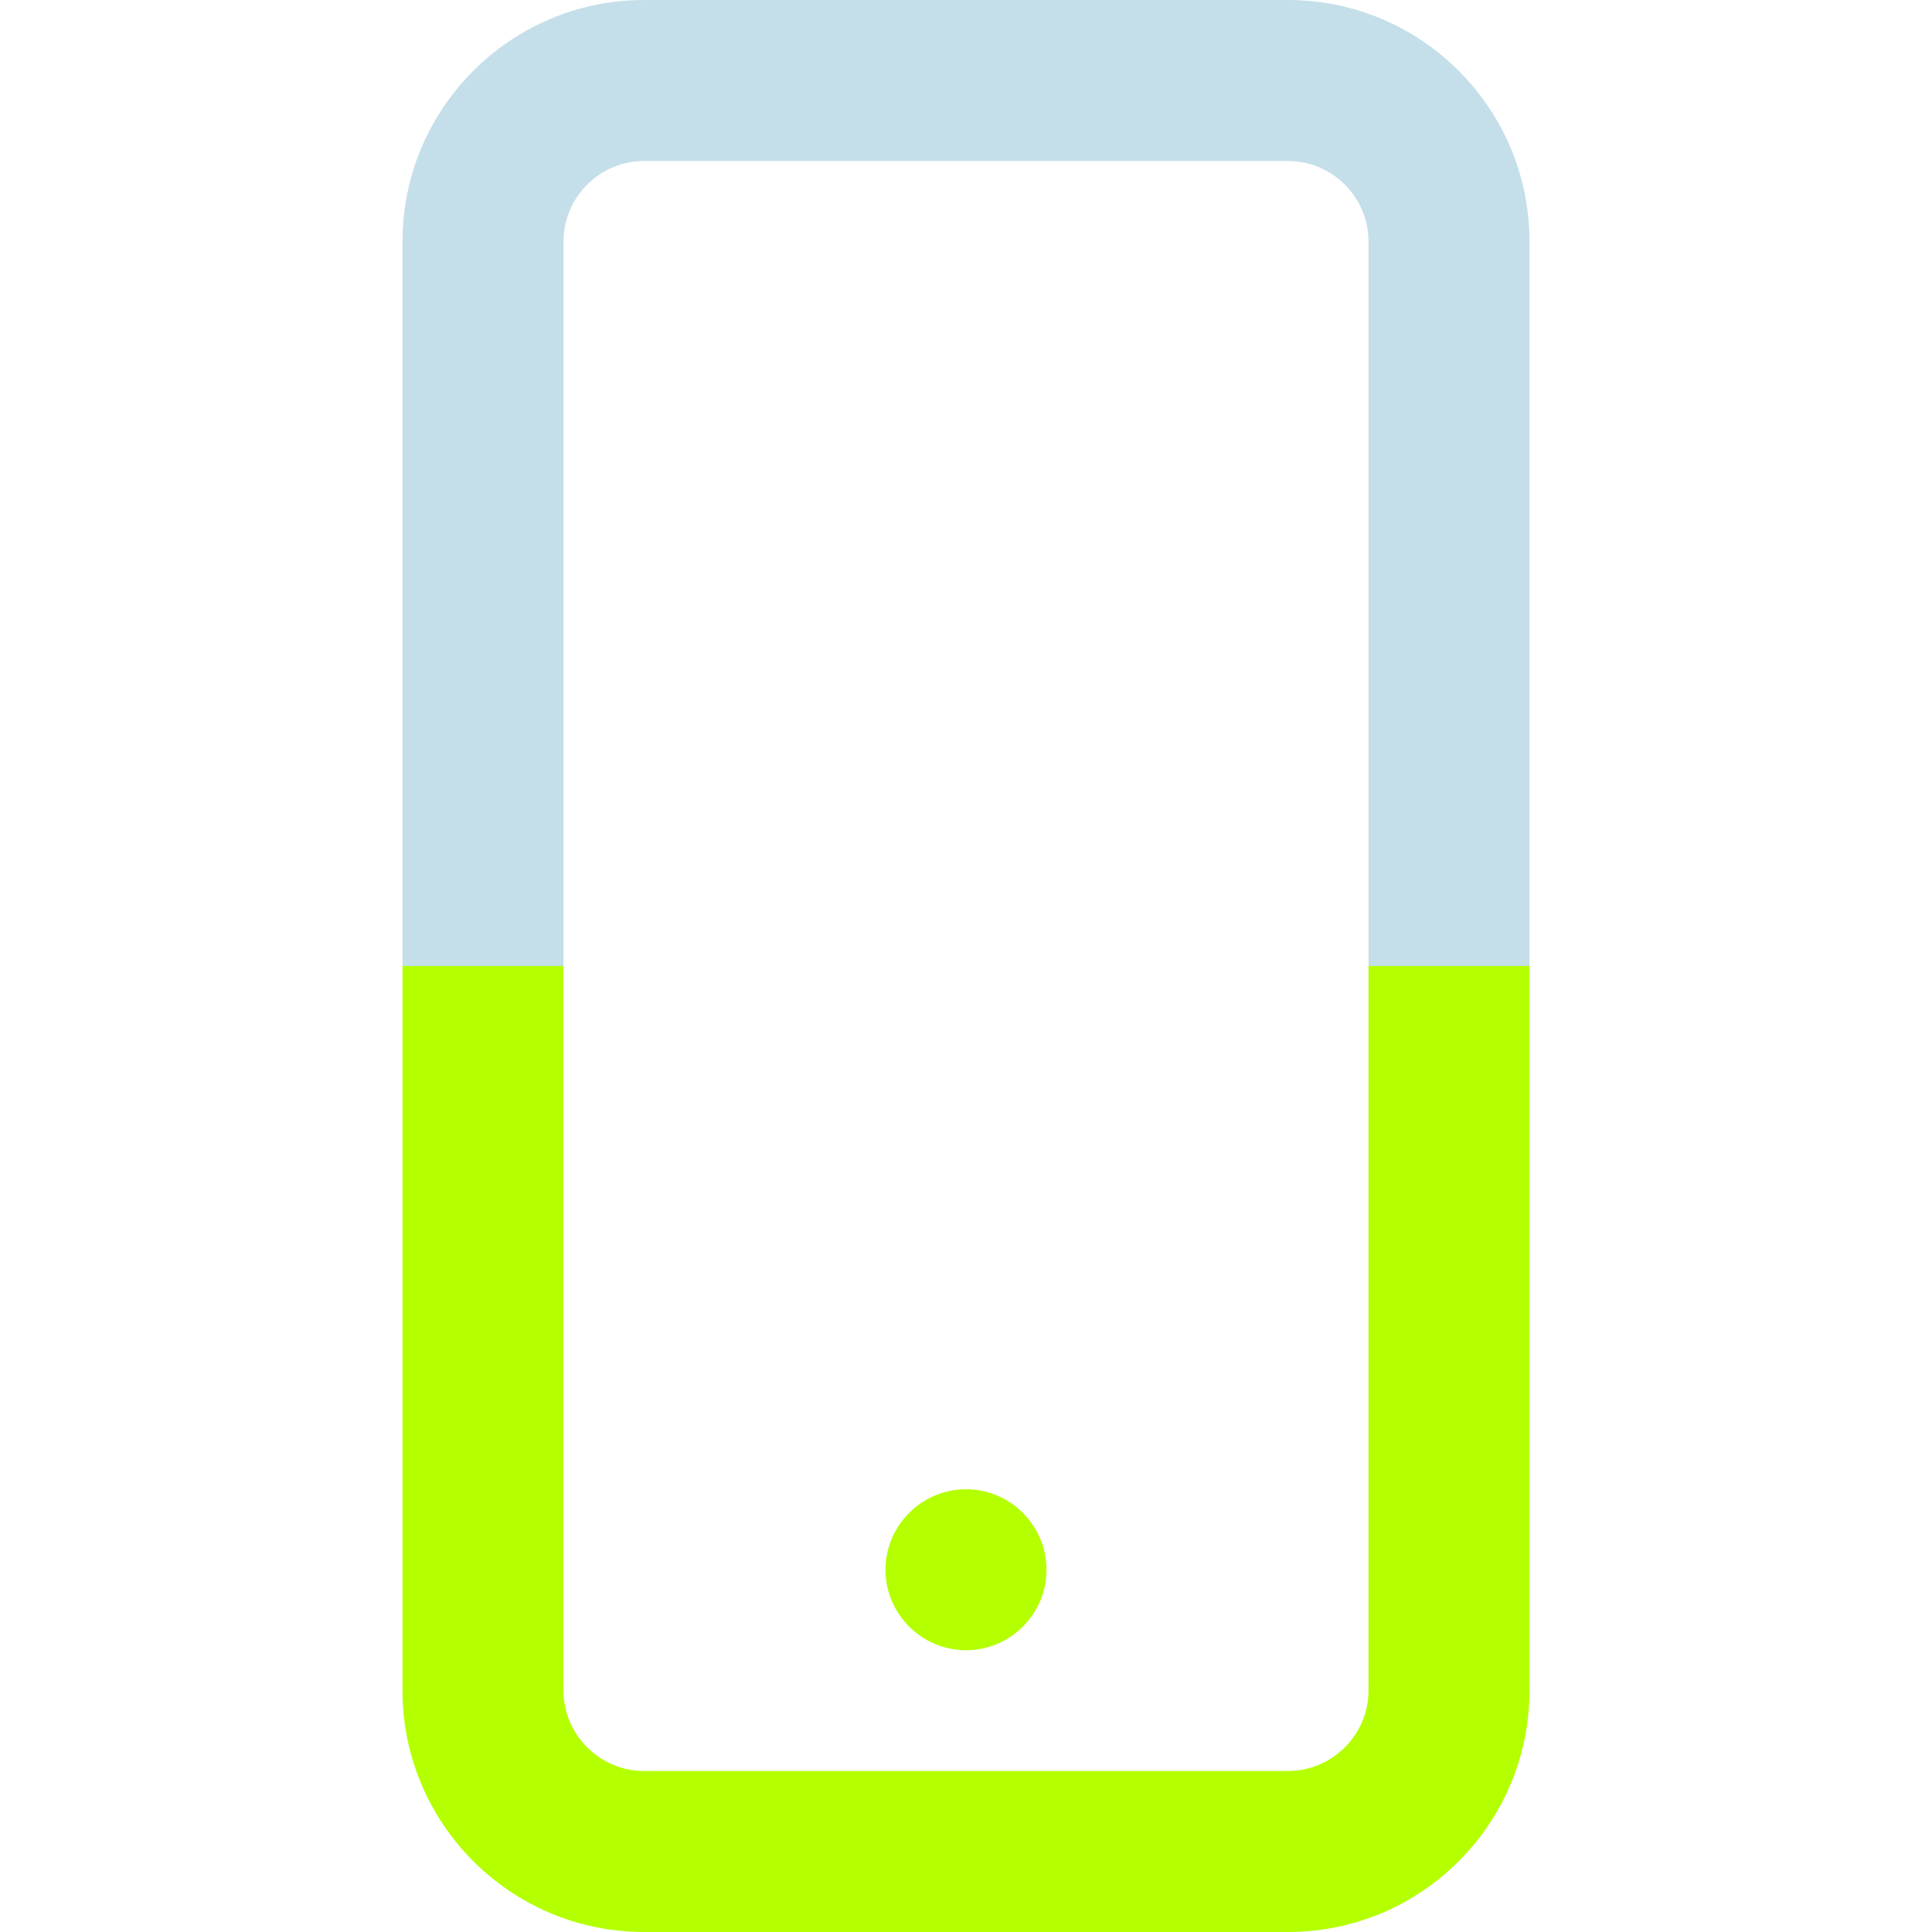 <svg width="36" height="36" viewBox="0 0 36 36" fill="none" xmlns="http://www.w3.org/2000/svg">
<path d="M28.5 18H25.5V4.5C25.5 3.675 24.825 3 24 3H12C11.175 3 10.5 3.675 10.5 4.5V18H7.5V4.5C7.5 2.018 9.518 0 12 0H24C26.483 0 28.5 2.018 28.5 4.5V18Z" fill="#C4DFE9"/>
<path d="M24 36H12C9.518 36 7.5 33.983 7.5 31.5V18H10.5V31.5C10.5 32.325 11.175 33 12 33H24C24.825 33 25.5 32.325 25.5 31.5V18H28.5V31.5C28.5 33.983 26.483 36 24 36ZM19.5 29.25C19.5 28.425 18.825 27.75 18 27.75C17.175 27.75 16.5 28.425 16.5 29.25C16.5 30.075 17.175 30.75 18 30.75C18.825 30.75 19.5 30.075 19.5 29.25Z" fill="#B4FF00"/>
</svg>

